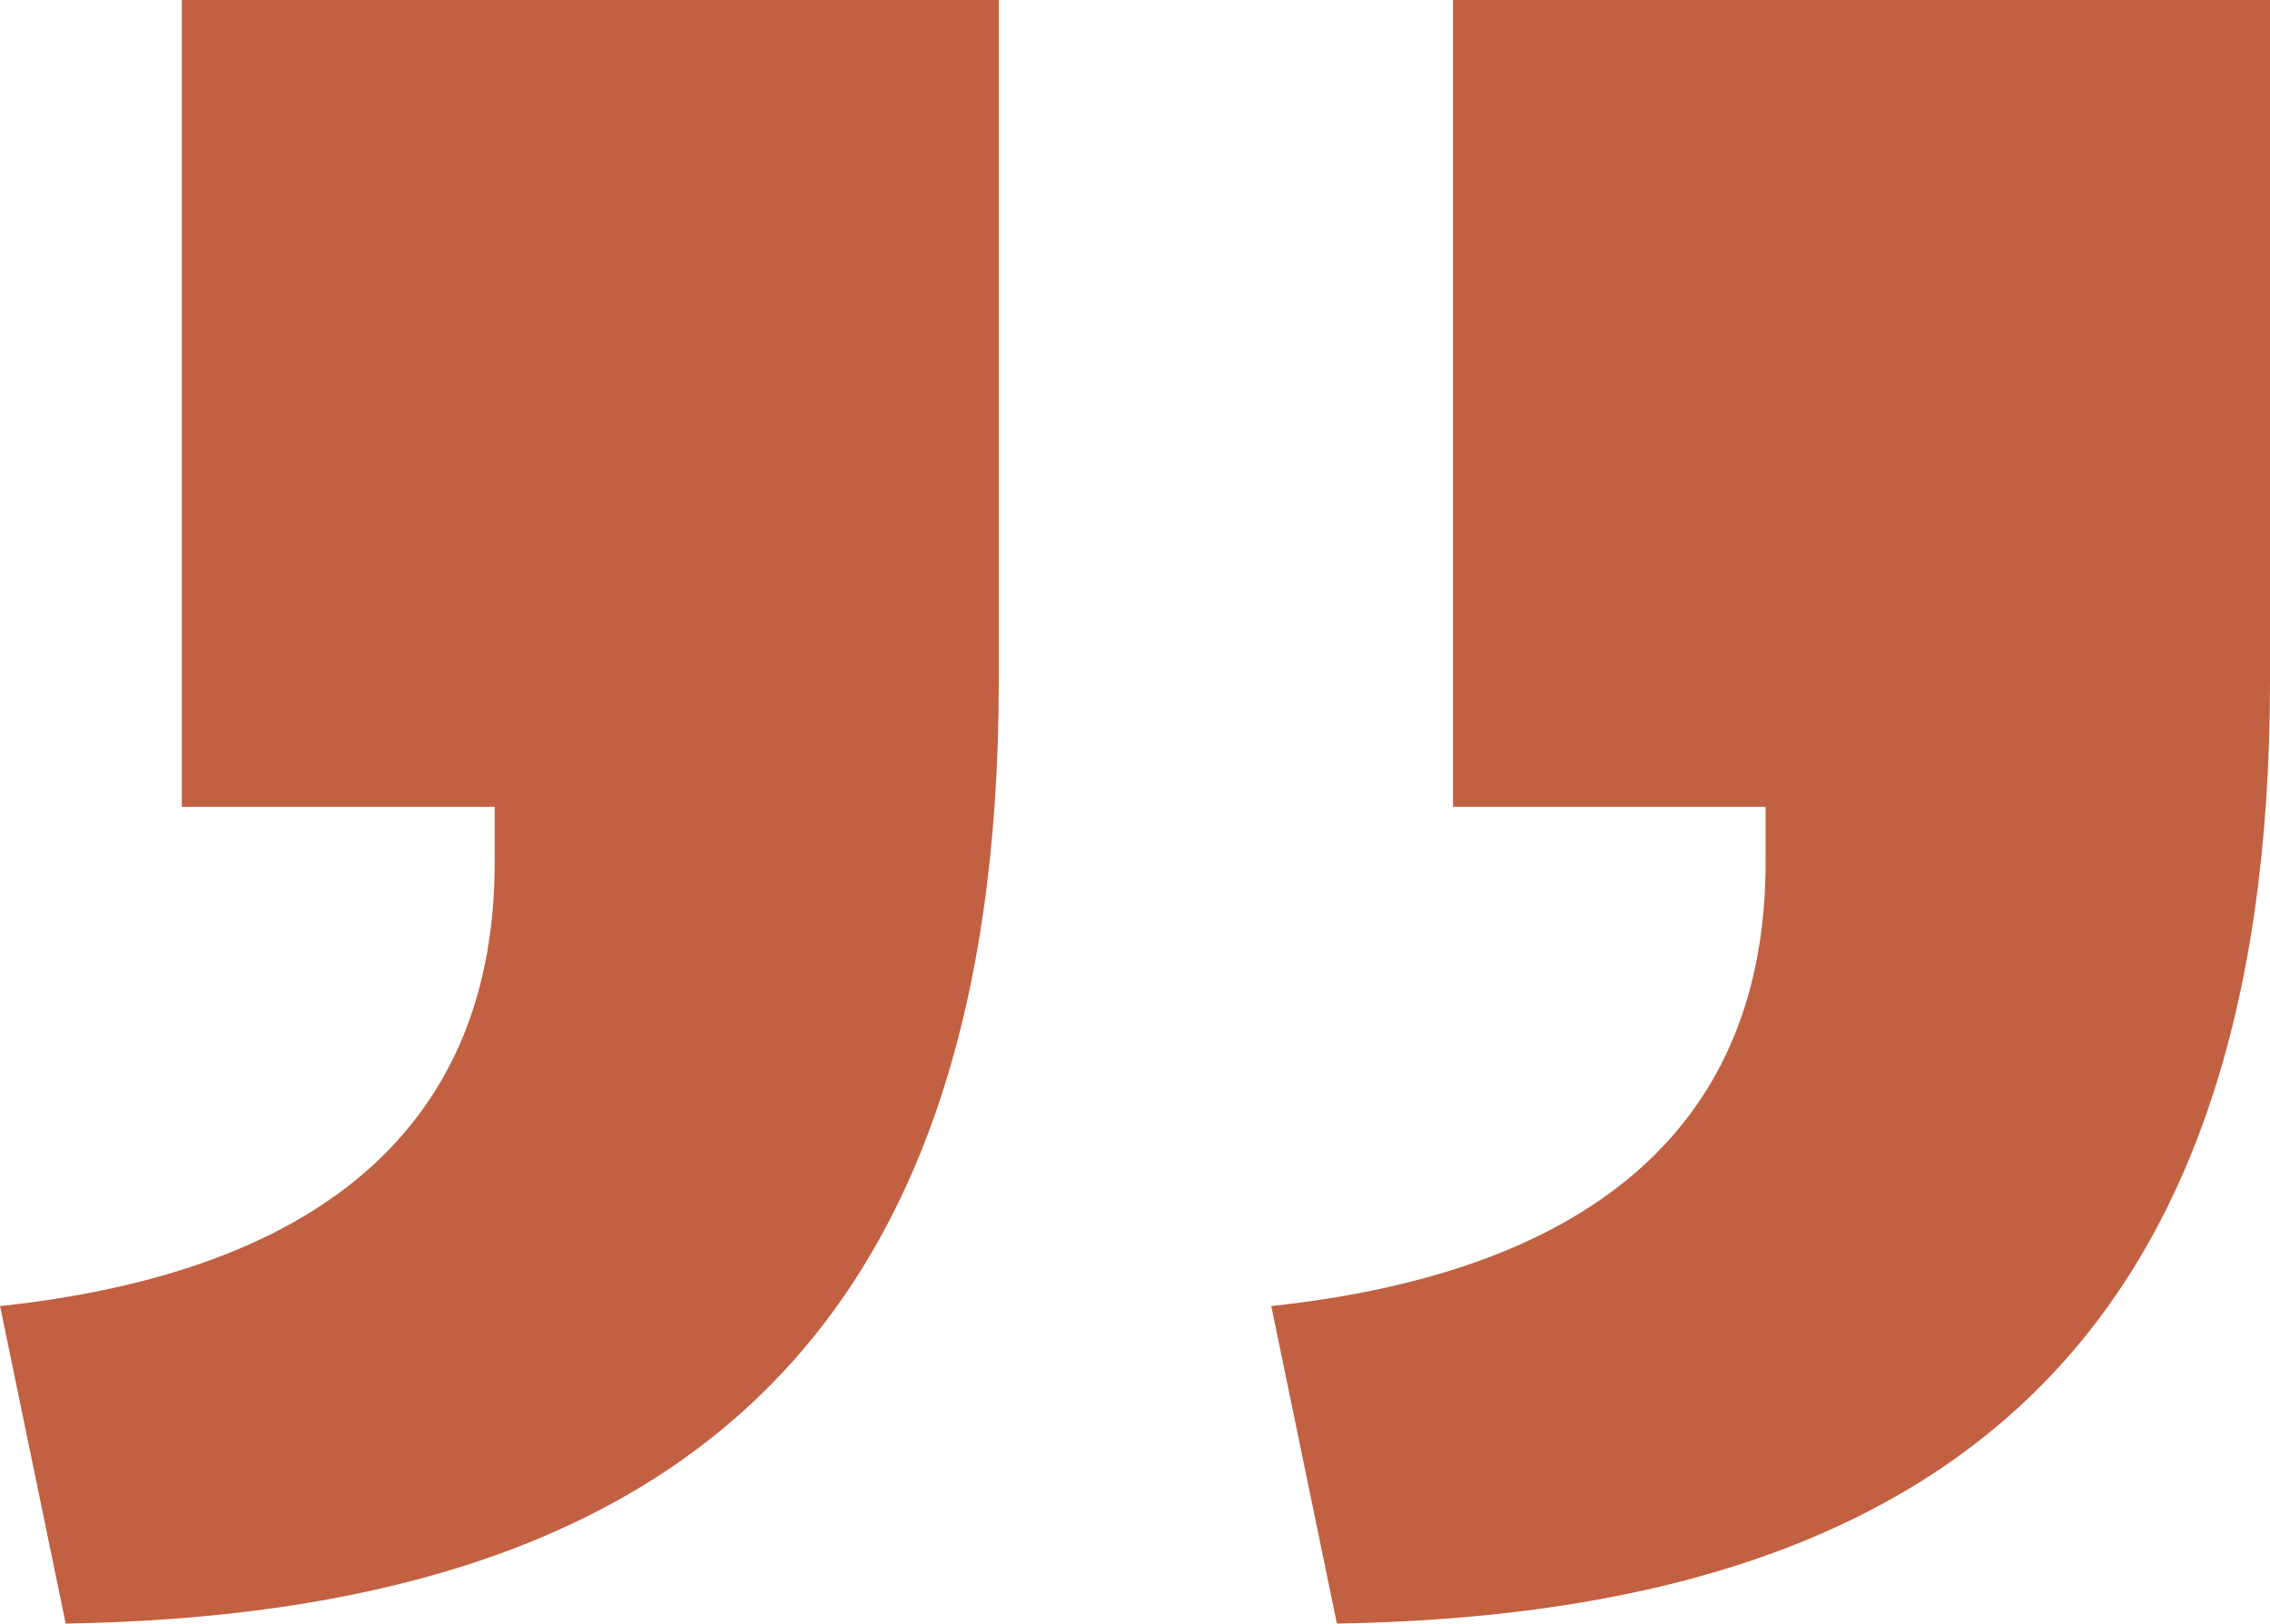 <?xml version="1.0" encoding="UTF-8"?>
<svg id="_Слой_2" data-name="Слой 2" xmlns="http://www.w3.org/2000/svg" viewBox="0 0 77.41 55.38">
  <defs>
    <style>
      .cls-1 {
        fill: #c26042;
      }
    </style>
  </defs>
  <g id="_Слой_2-2" data-name=" Слой 2">
    <g id="_Слой_1-2" data-name=" Слой 1-2">
      <g>
        <path class="cls-1" d="M.01,44.55c11.18-1.2,16.86-6.36,16.86-15.14v-1.89H6.2V0h27.86v23.22c0,22.7-11.35,31.82-31.82,32.16l-2.24-10.84h.01Z"/>
        <path class="cls-1" d="M43.35,44.55c11.18-1.2,16.86-6.36,16.86-15.14v-1.89h-10.66V0h27.86v23.22c0,22.7-11.35,31.82-31.82,32.16l-2.24-10.84h0Z"/>
      </g>
    </g>
  </g>
</svg>